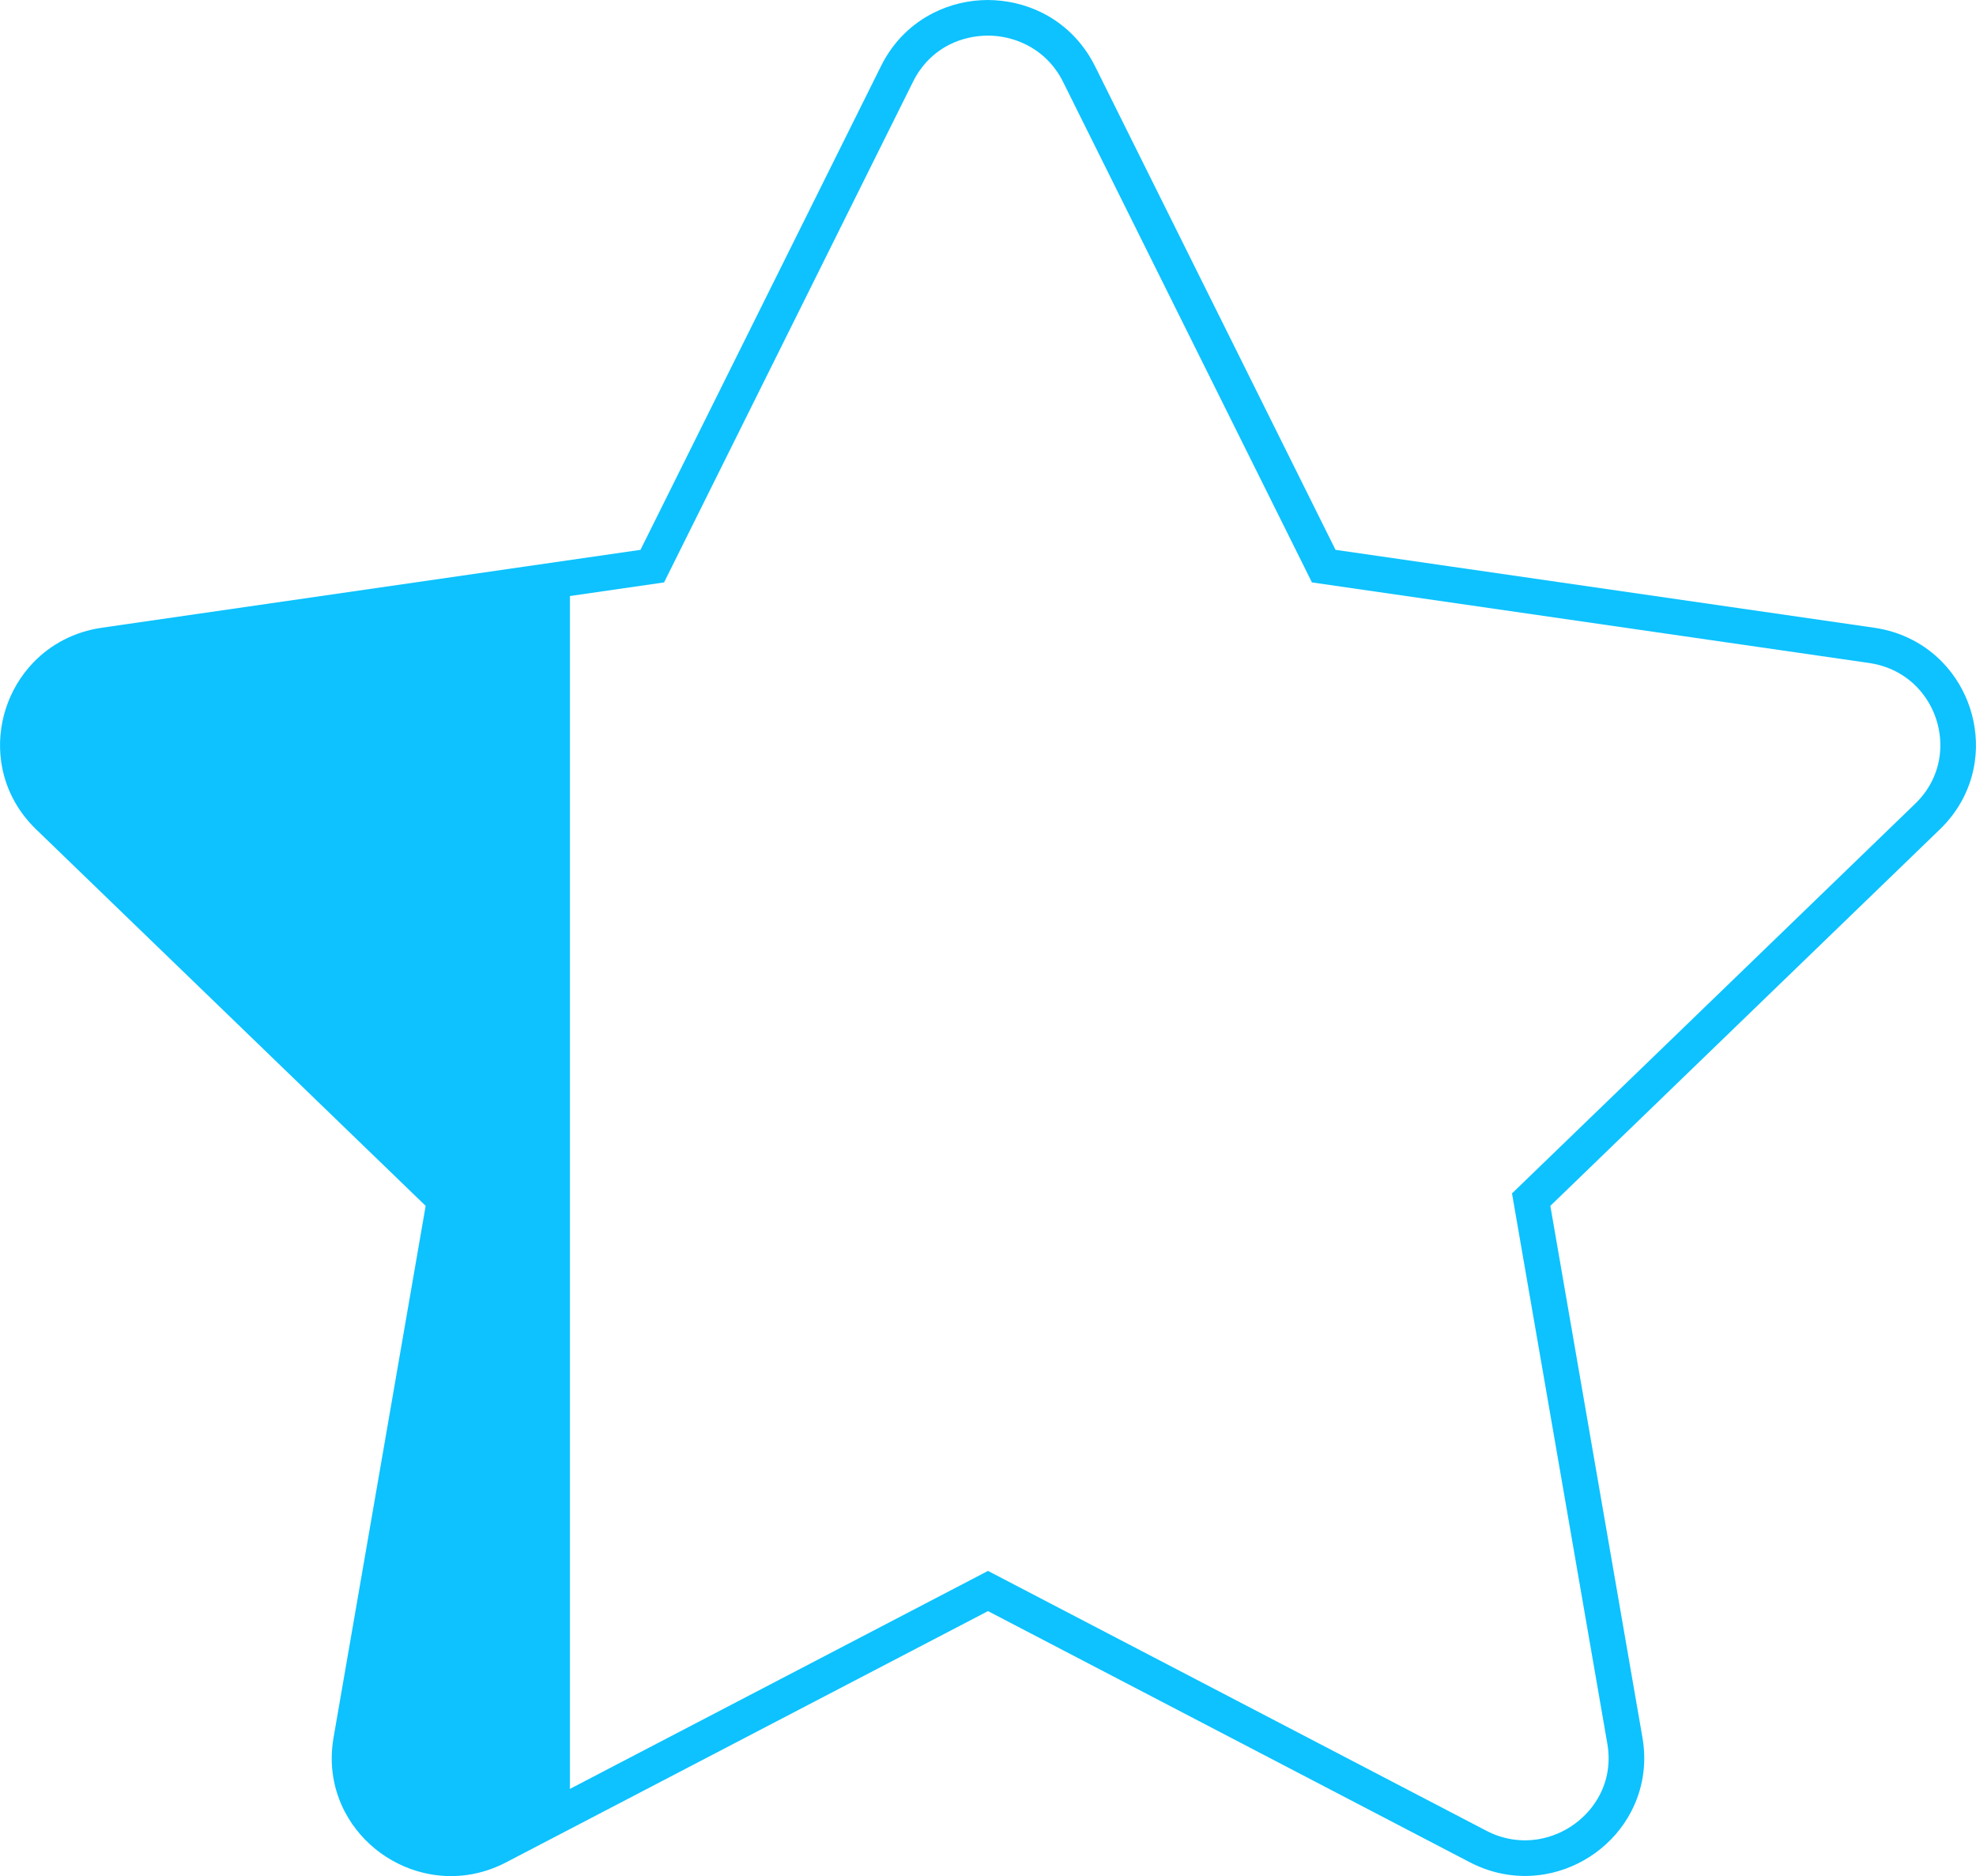 <?xml version="1.0" encoding="UTF-8"?>
<!DOCTYPE svg PUBLIC "-//W3C//DTD SVG 1.1//EN" "http://www.w3.org/Graphics/SVG/1.1/DTD/svg11.dtd">
<!-- Creator: CorelDRAW 2021 (64-Bit) -->
<svg xmlns="http://www.w3.org/2000/svg" xml:space="preserve" width="15.627mm" height="14.834mm" version="1.1" style="shape-rendering:geometricPrecision; text-rendering:geometricPrecision; image-rendering:optimizeQuality; fill-rule:evenodd; clip-rule:evenodd"
viewBox="0 0 1562.68 1483.42"
 xmlns:xlink="http://www.w3.org/1999/xlink"
 xmlns:xodm="http://www.corel.com/coreldraw/odm/2003">
 <defs>
  <style type="text/css">
   <![CDATA[
    .str0 {stroke:#0DC2FF;stroke-width:0.26;stroke-miterlimit:22.926}
    .fil1 {fill:none}
    .fil0 {fill:#0DC2FF;fill-rule:nonzero}
    .fil2 {fill:#0DC2FF;fill-rule:nonzero}
   ]]>
  </style>
   <clipPath id="id0">
    <path d="M853.25 58.34l190.52 383.08 3.09 6.21 6.86 0.99 426.31 61.64c65.7,9.45 91.75,89.59 44.33,135.38l-308.41 298.03 -5.04 4.87 1.2 6.9 72.94 421.01c11.19,64.88 -57.87,113.96 -116.24,83.52l-381.36 -198.79 -6.11 -3.18 -6.11 3.18 -381.41 198.81c-58.27,30.64 -127.4,-18.59 -116.19,-83.55l72.94 -421 1.2 -6.9 -5.04 -4.87 -308.42 -298.04c-47.41,-45.78 -21.36,-125.92 44.35,-135.38l426.3 -61.63 6.86 -0.99 3.09 -6.21 190.53 -383.1c29.49,-59.23 114.46,-58.65 143.81,0.02z"/>
   </clipPath>
 </defs>
 <g id="Layer_x0020_1">
  <g>
  </g>
  <g style="clip-path:url(#id0)">
   <g>
    <polygon class="fil0 str0" points="450.61,1442.87 450.61,463.91 358.01,477.14 238.94,490.37 80.19,516.82 40.51,530.05 14.05,569.74 27.28,635.89 331.55,926.93 344.78,966.62 318.32,1165.05 278.63,1389.95 291.86,1442.87 358.01,1469.32 "/>
   </g>
  </g>
  <path class="fil1" d="M853.25 58.34l190.52 383.08 3.09 6.21 6.86 0.99 426.31 61.64c65.7,9.45 91.75,89.59 44.33,135.38l-308.41 298.03 -5.04 4.87 1.2 6.9 72.94 421.01c11.19,64.88 -57.87,113.96 -116.24,83.52l-381.36 -198.79 -6.11 -3.18 -6.11 3.18 -381.41 198.81c-58.27,30.64 -127.4,-18.59 -116.19,-83.55l72.94 -421 1.2 -6.9 -5.04 -4.87 -308.42 -298.04c-47.41,-45.78 -21.36,-125.92 44.35,-135.38l426.3 -61.63 6.86 -0.99 3.09 -6.21 190.53 -383.1c29.49,-59.23 114.46,-58.65 143.81,0.02z"/>
  <path class="fil2" d="M865.85 52.09l190.32 382.66 425.84 61.57c22.23,3.19 40.65,13.35 54.27,27.44 10.01,10.37 17.41,22.94 21.78,36.44 4.36,13.47 5.73,27.96 3.69,42.17 -2.76,19.22 -11.67,38 -27.63,53.41l-308.05 297.68 72.87 420.62c3.67,21.32 -0.08,41.3 -8.9,58.23 -6.75,13.06 -16.6,24.24 -28.33,32.75 -11.72,8.5 -25.42,14.39 -39.95,16.89 -19.14,3.31 -39.83,0.71 -59.43,-9.51l-380.99 -198.55 -381.02 198.61c-19.59,10.26 -40.26,12.88 -59.45,9.56 -14.46,-2.49 -28.11,-8.36 -39.79,-16.81 -11.67,-8.45 -21.47,-19.55 -28.3,-32.52 -8.93,-16.99 -12.75,-37.14 -9.04,-58.66l72.87 -420.61 -308.06 -297.69c-15.95,-15.39 -24.86,-34.17 -27.62,-53.38 -2.04,-14.22 -0.68,-28.69 3.68,-42.18 4.38,-13.51 11.79,-26.08 21.8,-36.45 13.62,-14.1 32.04,-24.25 54.27,-27.45l425.83 -61.56 190.31 -382.66c9.66,-19.46 24.51,-33.46 41.65,-42.03 13.42,-6.71 28.14,-10.06 42.75,-10.06 14.74,0.07 29.49,3.41 42.77,10.02 17.16,8.54 32.09,22.59 41.86,42.07zm165.3 395.58l-190.52 -383.1c-6.77,-13.54 -17.2,-23.34 -29.2,-29.31 -9.46,-4.71 -19.89,-7.1 -30.21,-7.1 -10.48,0.06 -20.89,2.39 -30.19,7.04 -11.84,5.92 -22.16,15.72 -28.97,29.4l-196.9 395.91 -440.52 63.68c-15.61,2.25 -28.5,9.3 -37.95,19.09 -7.05,7.29 -12.25,16.1 -15.3,25.53 -3.06,9.46 -4.01,19.64 -2.58,29.62 1.91,13.27 8.12,26.31 19.26,37.06 106.28,102.71 212.49,205.5 318.86,308.12l-75.41 435.2c-2.6,15.07 0.02,29.08 6.18,40.8 4.76,9.05 11.67,16.85 19.92,22.82 8.24,5.96 17.85,10.11 27.99,11.85 13.42,2.31 27.91,0.47 41.65,-6.75l394.08 -205.43 393.97 205.36c13.74,7.22 28.25,9.03 41.71,6.71 10.2,-1.75 19.87,-5.92 28.15,-11.93 8.24,-5.98 15.15,-13.81 19.89,-22.91 6.12,-11.63 8.68,-25.54 6.1,-40.51l-75.41 -435.21c106.36,-102.62 212.57,-205.41 318.85,-308.11 11.15,-10.76 17.36,-23.8 19.27,-37.09 1.43,-9.97 0.47,-20.15 -2.59,-29.61 -3.05,-9.43 -8.25,-18.24 -15.28,-25.52 -9.45,-9.77 -22.33,-16.84 -37.95,-19.08l-440.53 -63.69 -6.37 -12.84z"/>
 </g>
</svg>
